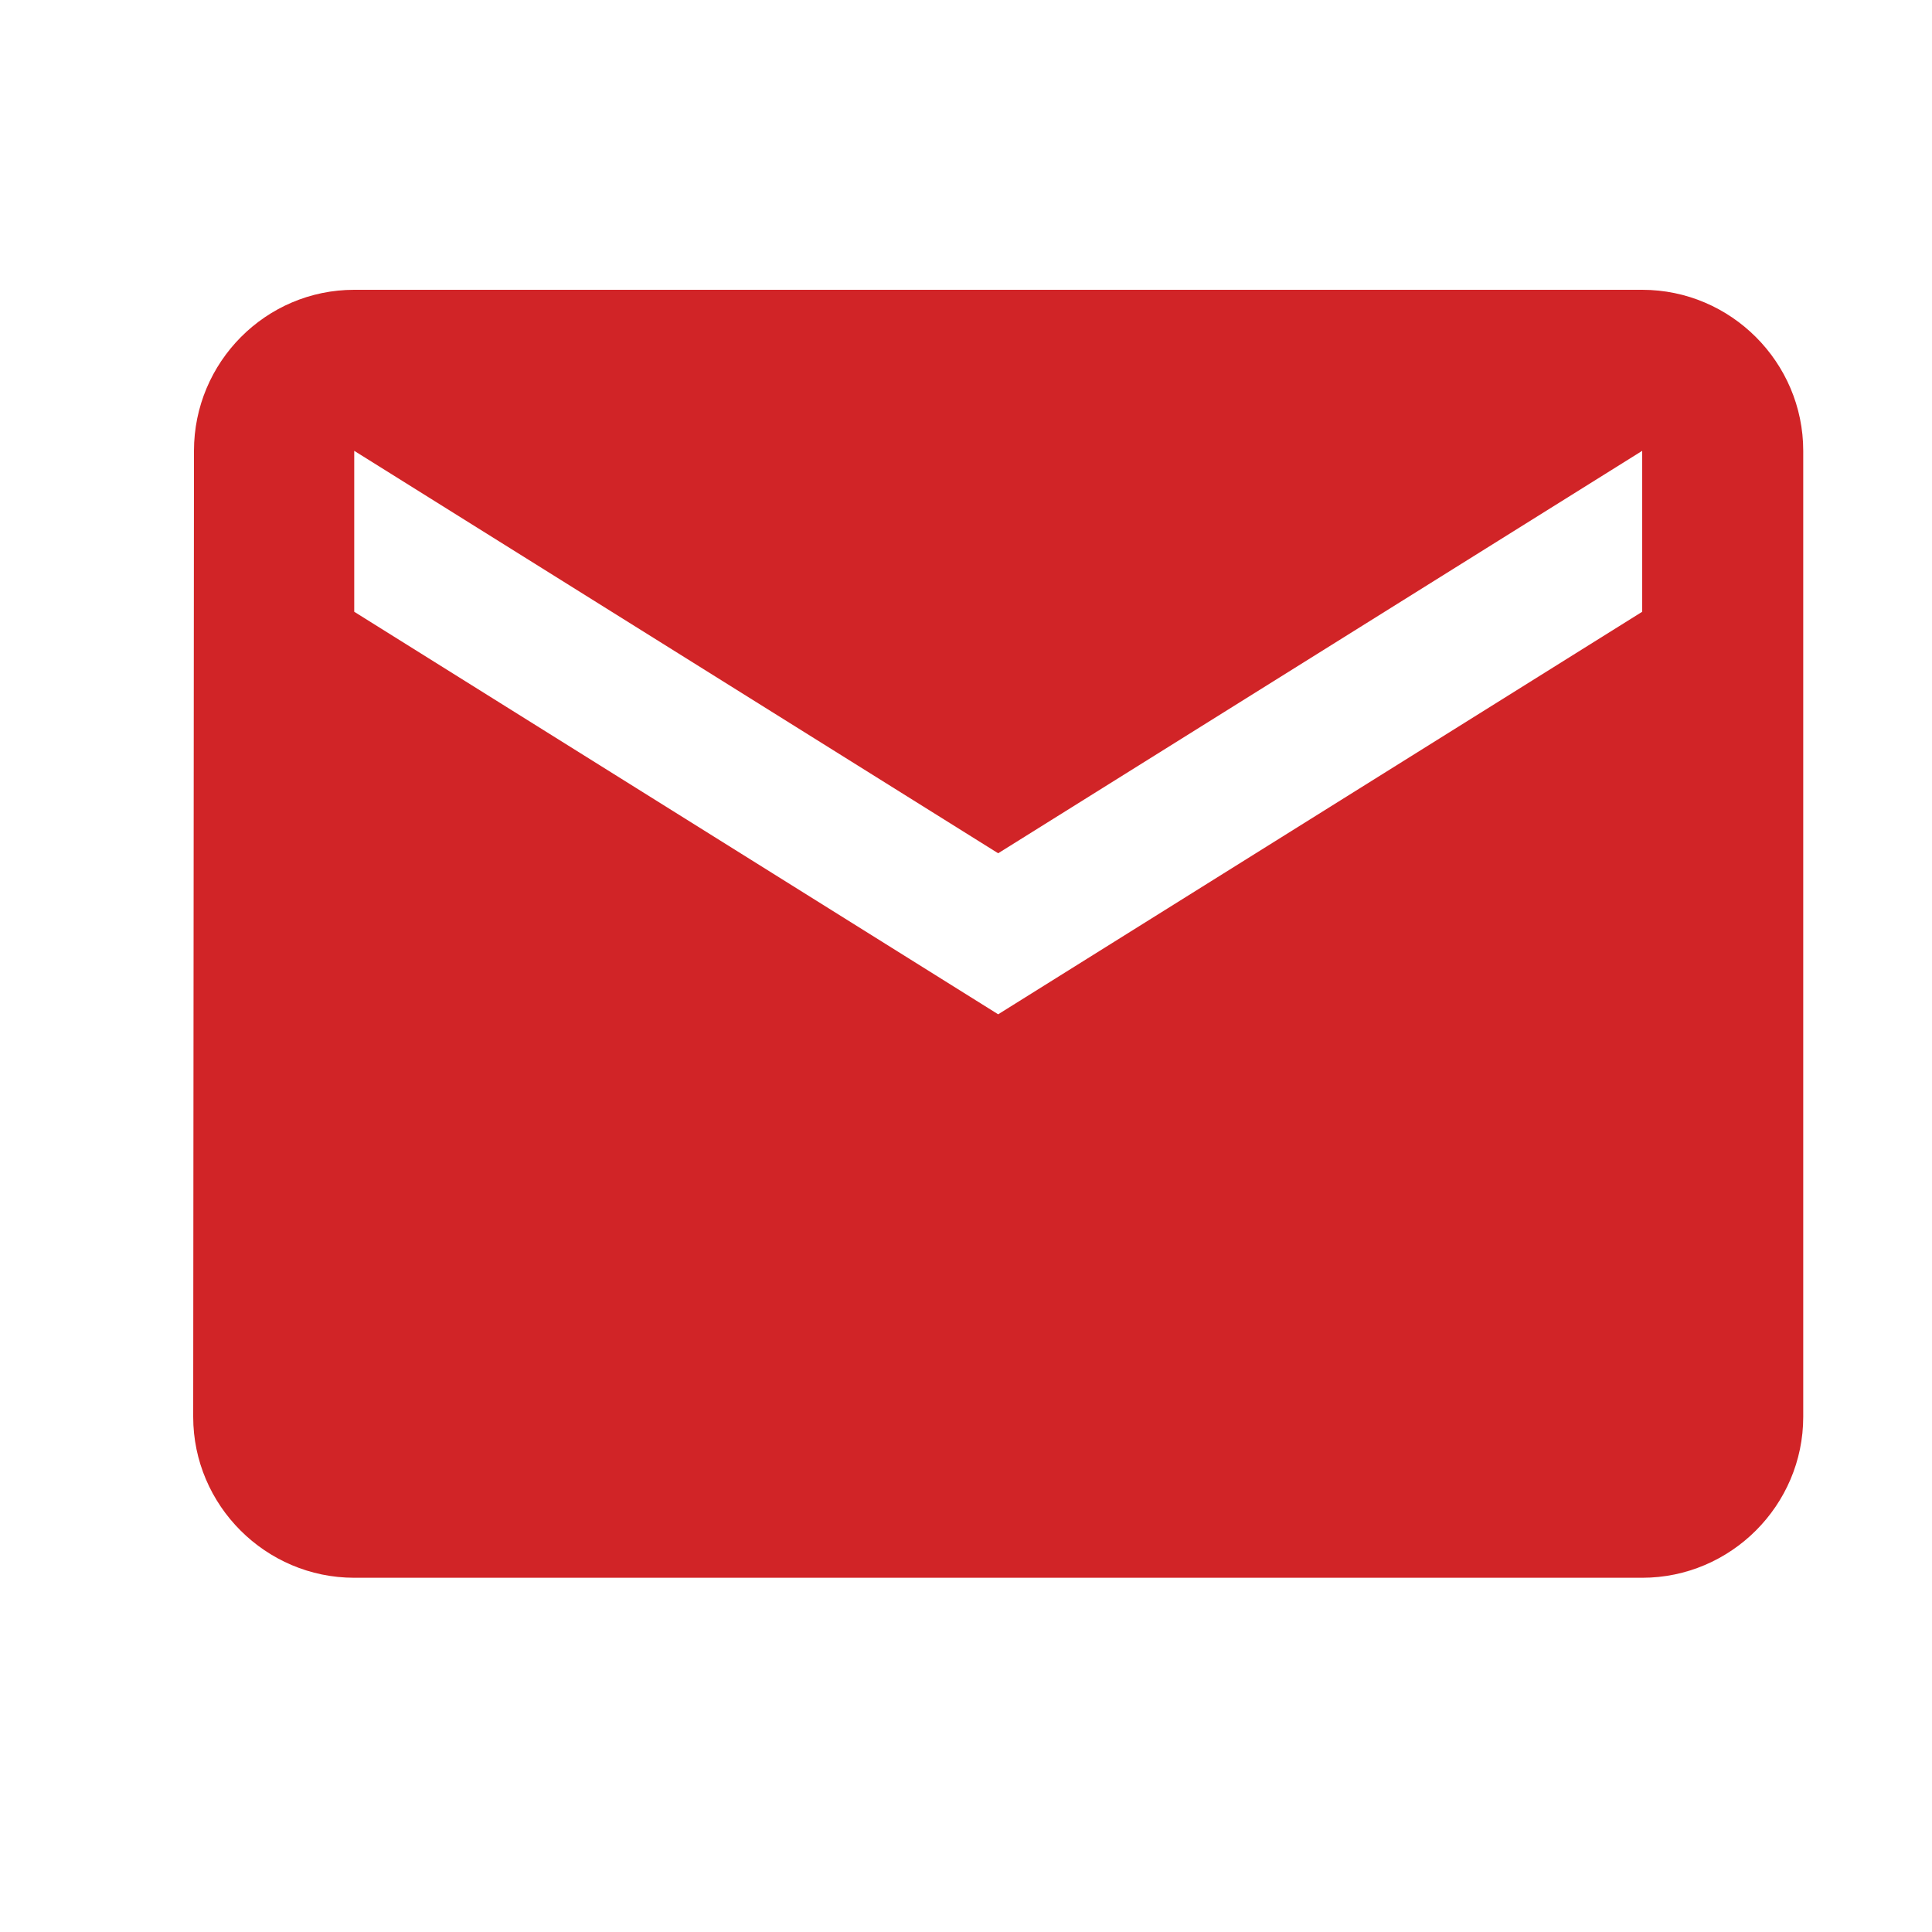 <?xml version="1.0" encoding="UTF-8"?> <svg xmlns="http://www.w3.org/2000/svg" width="20" height="20" viewBox="0 0 20 20" fill="none"> <path d="M17 3H3.667C2.75 3 2.008 3.75 2.008 4.667L2 14.667C2 15.583 2.75 16.333 3.667 16.333H17C17.917 16.333 18.667 15.583 18.667 14.667V4.667C18.667 3.75 17.917 3 17 3ZM17 6.333L10.333 10.5L3.667 6.333V4.667L10.333 8.833L17 4.667V6.333Z" fill="#D12427"></path> </svg> 